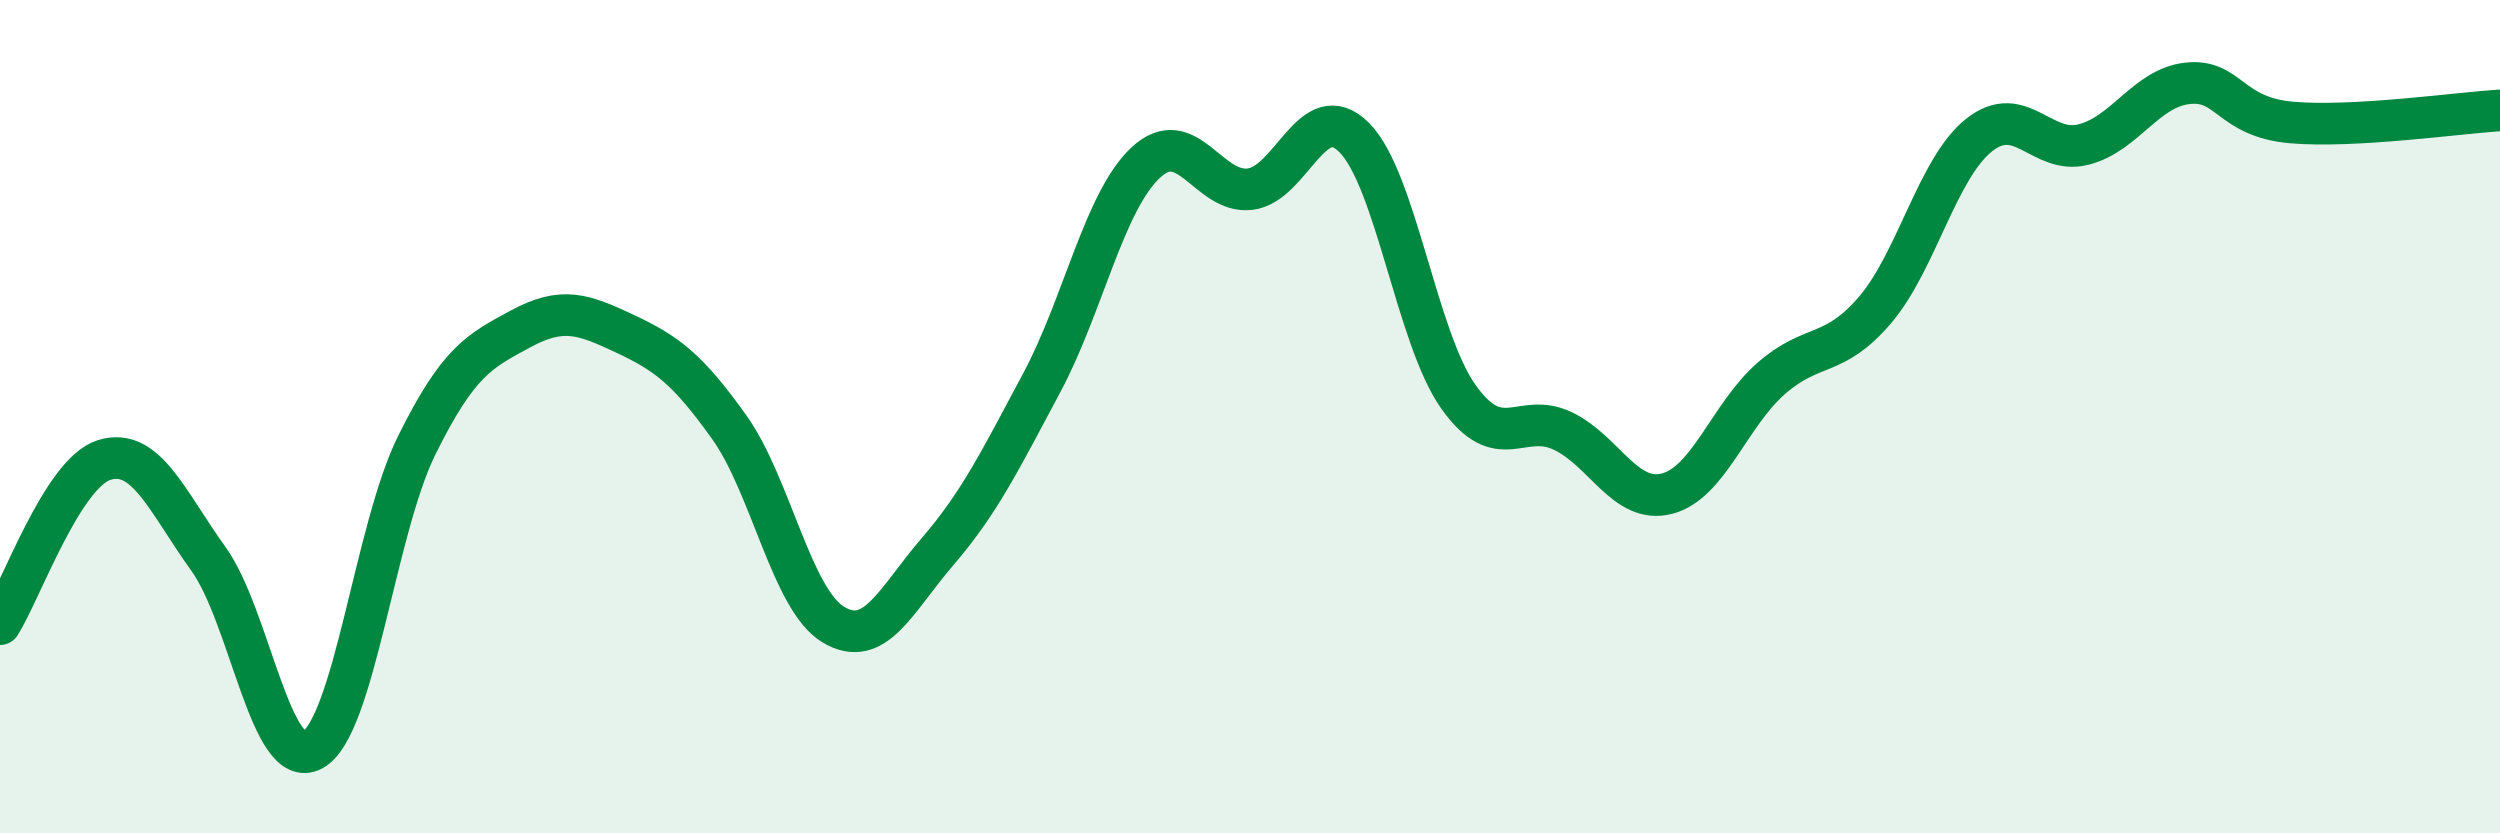 
    <svg width="60" height="20" viewBox="0 0 60 20" xmlns="http://www.w3.org/2000/svg">
      <path
        d="M 0,14.98 C 0.5,14.19 1.5,11.35 2.5,11.04 C 3.5,10.73 4,12.02 5,13.41 C 6,14.8 6.5,18.54 7.5,18 C 8.5,17.46 9,12.71 10,10.69 C 11,8.67 11.5,8.43 12.5,7.89 C 13.5,7.35 14,7.54 15,8.01 C 16,8.48 16.5,8.85 17.5,10.25 C 18.5,11.65 19,14.39 20,14.99 C 21,15.59 21.5,14.4 22.5,13.24 C 23.5,12.08 24,11.06 25,9.19 C 26,7.32 26.5,4.83 27.5,3.9 C 28.5,2.97 29,4.66 30,4.54 C 31,4.42 31.5,2.3 32.5,3.3 C 33.5,4.3 34,8.11 35,9.52 C 36,10.93 36.5,9.87 37.5,10.34 C 38.5,10.81 39,12.1 40,11.85 C 41,11.6 41.5,9.97 42.5,9.09 C 43.5,8.21 44,8.61 45,7.44 C 46,6.27 46.5,4.03 47.5,3.24 C 48.5,2.45 49,3.72 50,3.47 C 51,3.22 51.5,2.11 52.5,2 C 53.5,1.89 53.5,2.81 55,2.94 C 56.5,3.07 59,2.71 60,2.65L60 20L0 20Z"
        fill="#008740"
        opacity="0.1"
        stroke-linecap="round"
        stroke-linejoin="round"
      />
      <path
        d="M 0,14.98 C 0.5,14.19 1.5,11.35 2.5,11.04 C 3.5,10.73 4,12.02 5,13.41 C 6,14.8 6.5,18.54 7.5,18 C 8.5,17.46 9,12.71 10,10.69 C 11,8.67 11.5,8.43 12.5,7.89 C 13.5,7.35 14,7.54 15,8.01 C 16,8.48 16.5,8.85 17.5,10.25 C 18.5,11.65 19,14.39 20,14.99 C 21,15.59 21.5,14.4 22.5,13.24 C 23.5,12.08 24,11.06 25,9.19 C 26,7.32 26.5,4.83 27.5,3.9 C 28.5,2.97 29,4.66 30,4.54 C 31,4.42 31.5,2.3 32.5,3.3 C 33.5,4.3 34,8.11 35,9.52 C 36,10.93 36.5,9.87 37.5,10.34 C 38.5,10.81 39,12.1 40,11.85 C 41,11.6 41.5,9.97 42.5,9.09 C 43.5,8.21 44,8.61 45,7.44 C 46,6.27 46.5,4.03 47.5,3.24 C 48.5,2.45 49,3.72 50,3.47 C 51,3.22 51.5,2.11 52.5,2 C 53.5,1.89 53.5,2.81 55,2.94 C 56.5,3.07 59,2.71 60,2.65"
        stroke="#008740"
        stroke-width="1"
        fill="none"
        stroke-linecap="round"
        stroke-linejoin="round"
      />
    </svg>
  